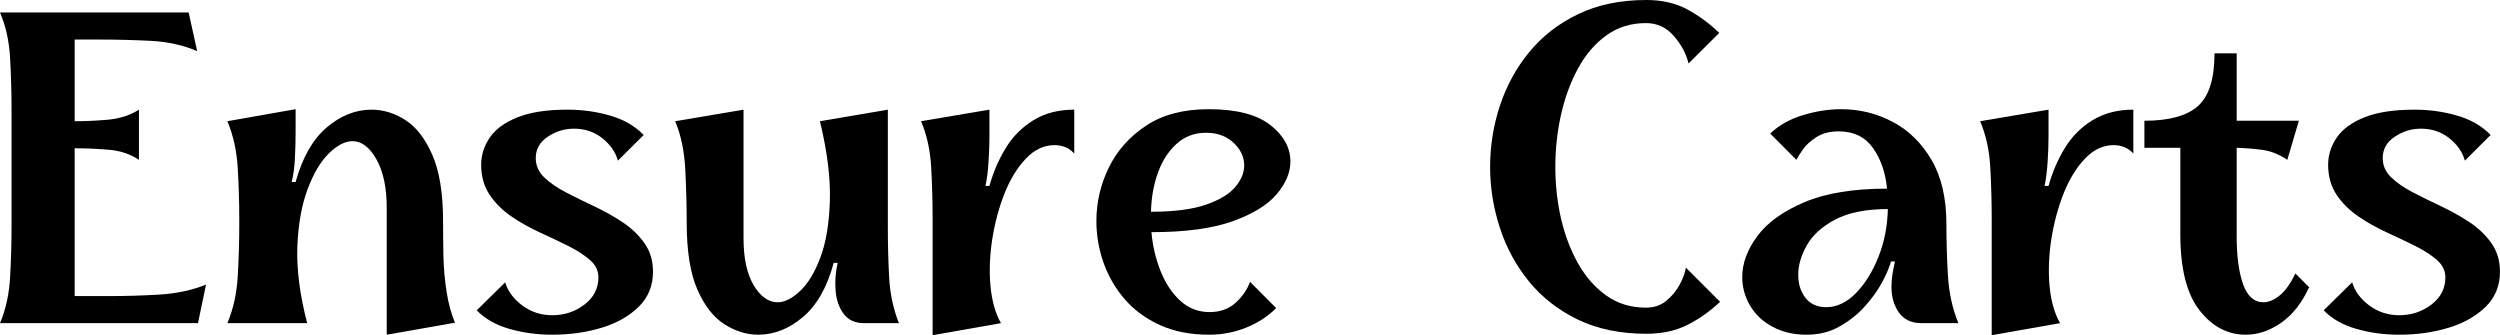 <svg viewBox="22.62 163.96 334.83 44.89" version="1.0" preserveAspectRatio="xMidYMid meet" zoomAndPan="magnify" xmlns:xlink="http://www.w3.org/1999/xlink" xmlns="http://www.w3.org/2000/svg"><defs><g></g></defs><g fill-opacity="1" fill="#000000"><g transform="translate(21.198, 207.241)"><g><path d="M 16 -3.625 C 18.219 -3.625 20.484 -3.691 22.797 -3.828 C 25.117 -3.973 27.191 -4.422 29.016 -5.172 L 27.938 0 L 1.422 0 C 2.211 -1.863 2.664 -3.953 2.781 -6.266 C 2.906 -8.586 2.969 -10.836 2.969 -13.016 L 2.969 -28.594 C 2.969 -30.812 2.906 -33.078 2.781 -35.391 C 2.664 -37.711 2.211 -39.785 1.422 -41.609 L 26.688 -41.609 L 27.828 -36.438 C 25.961 -37.238 23.879 -37.695 21.578 -37.812 C 19.285 -37.926 17.023 -37.984 14.797 -37.984 L 11.422 -37.984 L 11.422 -27.047 C 12.848 -27.047 14.344 -27.113 15.906 -27.25 C 17.469 -27.395 18.844 -27.844 20.031 -28.594 L 20.031 -21.875 C 18.844 -22.664 17.469 -23.117 15.906 -23.234 C 14.344 -23.359 12.848 -23.422 11.422 -23.422 L 11.422 -3.625 Z M 16 -3.625"></path></g></g></g><g fill-opacity="1" fill="#000000"><g transform="translate(51.696, 207.241)"><g><path d="M 18.141 -24.375 C 17.141 -24.375 16.082 -23.828 14.969 -22.734 C 13.863 -21.648 12.914 -20.055 12.125 -17.953 C 11.332 -15.848 10.875 -13.289 10.75 -10.281 C 10.633 -7.27 11.07 -3.844 12.062 0 L 1.375 0 C 2.164 -1.863 2.629 -3.953 2.766 -6.266 C 2.898 -8.586 2.969 -10.836 2.969 -13.016 L 2.969 -14.031 C 2.969 -16.207 2.898 -18.453 2.766 -20.766 C 2.629 -23.086 2.164 -25.18 1.375 -27.047 L 10.516 -28.656 L 10.516 -25.562 C 10.516 -24.488 10.484 -23.336 10.422 -22.109 C 10.367 -20.891 10.223 -19.82 9.984 -18.906 L 10.516 -18.906 C 11.43 -22.195 12.82 -24.633 14.688 -26.219 C 16.551 -27.801 18.551 -28.594 20.688 -28.594 C 22.27 -28.594 23.785 -28.125 25.234 -27.188 C 26.68 -26.258 27.879 -24.707 28.828 -22.531 C 29.785 -20.352 30.266 -17.379 30.266 -13.609 C 30.266 -12.148 30.281 -10.609 30.312 -8.984 C 30.352 -7.359 30.492 -5.77 30.734 -4.219 C 30.973 -2.676 31.348 -1.289 31.859 -0.062 L 22.719 1.547 L 22.719 -15.453 C 22.719 -18.148 22.258 -20.312 21.344 -21.938 C 20.426 -23.562 19.359 -24.375 18.141 -24.375 Z M 18.141 -24.375"></path></g></g></g><g fill-opacity="1" fill="#000000"><g transform="translate(85.047, 207.241)"><g><path d="M 11.531 1.547 C 9.508 1.547 7.598 1.285 5.797 0.766 C 3.992 0.254 2.535 -0.57 1.422 -1.719 L 5.234 -5.469 C 5.586 -4.281 6.348 -3.25 7.516 -2.375 C 8.691 -1.5 10.031 -1.062 11.531 -1.062 C 13.156 -1.062 14.594 -1.535 15.844 -2.484 C 17.094 -3.441 17.719 -4.656 17.719 -6.125 C 17.719 -7.031 17.336 -7.812 16.578 -8.469 C 15.828 -9.125 14.859 -9.75 13.672 -10.344 C 12.484 -10.938 11.211 -11.539 9.859 -12.156 C 8.516 -12.77 7.25 -13.484 6.062 -14.297 C 4.875 -15.109 3.898 -16.078 3.141 -17.203 C 2.391 -18.336 2.016 -19.676 2.016 -21.219 C 2.016 -22.488 2.391 -23.688 3.141 -24.812 C 3.898 -25.945 5.129 -26.859 6.828 -27.547 C 8.535 -28.242 10.781 -28.594 13.562 -28.594 C 15.613 -28.594 17.539 -28.32 19.344 -27.781 C 21.156 -27.25 22.633 -26.391 23.781 -25.203 L 20.328 -21.766 C 20.016 -22.91 19.32 -23.91 18.25 -24.766 C 17.176 -25.617 15.91 -26.047 14.453 -26.047 C 13.18 -26.047 12.008 -25.688 10.938 -24.969 C 9.863 -24.258 9.328 -23.305 9.328 -22.109 C 9.328 -21.117 9.703 -20.258 10.453 -19.531 C 11.211 -18.801 12.188 -18.129 13.375 -17.516 C 14.562 -16.898 15.828 -16.273 17.172 -15.641 C 18.523 -15.004 19.797 -14.289 20.984 -13.5 C 22.172 -12.707 23.141 -11.773 23.891 -10.703 C 24.648 -9.629 25.031 -8.359 25.031 -6.891 C 25.031 -5.035 24.406 -3.484 23.156 -2.234 C 21.906 -0.984 20.258 -0.039 18.219 0.594 C 16.176 1.227 13.945 1.547 11.531 1.547 Z M 11.531 1.547"></path></g></g></g><g fill-opacity="1" fill="#000000"><g transform="translate(111.561, 207.241)"><g><path d="M 20.875 -27.047 L 29.969 -28.594 L 29.969 -12.781 C 29.969 -10.645 30.023 -8.445 30.141 -6.188 C 30.266 -3.926 30.703 -1.863 31.453 0 L 26.812 0 C 25.582 0 24.66 -0.414 24.047 -1.25 C 23.43 -2.082 23.07 -3.125 22.969 -4.375 C 22.875 -5.625 22.969 -6.859 23.25 -8.078 L 22.719 -8.078 C 21.844 -4.828 20.473 -2.41 18.609 -0.828 C 16.742 0.754 14.742 1.547 12.609 1.547 C 11.055 1.547 9.547 1.078 8.078 0.141 C 6.617 -0.785 5.41 -2.336 4.453 -4.516 C 3.504 -6.691 3.031 -9.664 3.031 -13.438 C 3.031 -15.656 2.969 -18.008 2.844 -20.5 C 2.727 -23 2.273 -25.18 1.484 -27.047 L 10.641 -28.594 L 10.641 -11.359 C 10.641 -8.703 11.094 -6.609 12 -5.078 C 12.914 -3.555 13.988 -2.797 15.219 -2.797 C 16.133 -2.797 17.125 -3.289 18.188 -4.281 C 19.258 -5.27 20.172 -6.766 20.922 -8.766 C 21.68 -10.766 22.109 -13.289 22.203 -16.344 C 22.305 -19.395 21.863 -22.961 20.875 -27.047 Z M 20.875 -27.047"></path></g></g></g><g fill-opacity="1" fill="#000000"><g transform="translate(144.496, 207.241)"><g><path d="M 10.641 -18.375 C 11.16 -20.238 11.895 -21.941 12.844 -23.484 C 13.789 -25.023 15.023 -26.258 16.547 -27.188 C 18.078 -28.125 19.895 -28.594 22 -28.594 L 22 -22.719 C 21.602 -23.145 21.188 -23.438 20.75 -23.594 C 20.312 -23.758 19.852 -23.844 19.375 -23.844 C 17.945 -23.844 16.66 -23.238 15.516 -22.031 C 14.367 -20.82 13.414 -19.266 12.656 -17.359 C 11.906 -15.453 11.359 -13.41 11.016 -11.234 C 10.68 -9.055 10.602 -6.969 10.781 -4.969 C 10.969 -2.969 11.438 -1.312 12.188 0 L 3.031 1.609 L 3.031 -14.031 C 3.031 -16.25 2.969 -18.504 2.844 -20.797 C 2.727 -23.098 2.273 -25.18 1.484 -27.047 L 10.641 -28.594 L 10.641 -24.969 C 10.641 -23.895 10.598 -22.754 10.516 -21.547 C 10.441 -20.336 10.305 -19.281 10.109 -18.375 Z M 10.641 -18.375"></path></g></g></g><g fill-opacity="1" fill="#000000"><g transform="translate(167.978, 207.241)"><g><path d="M 27.469 -21.641 C 27.469 -20.172 26.852 -18.711 25.625 -17.266 C 24.395 -15.816 22.422 -14.609 19.703 -13.641 C 16.992 -12.672 13.379 -12.188 8.859 -12.188 C 9.016 -10.363 9.422 -8.629 10.078 -6.984 C 10.734 -5.336 11.613 -4.008 12.719 -3 C 13.832 -1.988 15.141 -1.484 16.641 -1.484 C 18.035 -1.484 19.188 -1.891 20.094 -2.703 C 21.008 -3.516 21.664 -4.457 22.062 -5.531 L 25.562 -2.016 C 24.457 -0.91 23.117 -0.039 21.547 0.594 C 19.984 1.227 18.332 1.547 16.594 1.547 C 14.094 1.547 11.898 1.117 10.016 0.266 C 8.129 -0.586 6.551 -1.742 5.281 -3.203 C 4.02 -4.672 3.07 -6.305 2.438 -8.109 C 1.801 -9.922 1.484 -11.773 1.484 -13.672 C 1.484 -16.172 2.035 -18.555 3.141 -20.828 C 4.254 -23.109 5.922 -24.984 8.141 -26.453 C 10.359 -27.922 13.156 -28.656 16.531 -28.656 C 20.219 -28.656 22.961 -27.953 24.766 -26.547 C 26.566 -25.141 27.469 -23.504 27.469 -21.641 Z M 8.797 -14.922 C 11.891 -14.922 14.348 -15.238 16.172 -15.875 C 17.992 -16.508 19.301 -17.301 20.094 -18.25 C 20.883 -19.195 21.281 -20.148 21.281 -21.109 C 21.281 -22.254 20.805 -23.27 19.859 -24.156 C 18.91 -25.051 17.68 -25.5 16.172 -25.5 C 14.629 -25.5 13.312 -25.004 12.219 -24.016 C 11.125 -23.023 10.289 -21.727 9.719 -20.125 C 9.145 -18.52 8.836 -16.785 8.797 -14.922 Z M 8.797 -14.922"></path></g></g></g><g fill-opacity="1" fill="#000000"><g transform="translate(196.93, 207.241)"><g></g></g></g><g fill-opacity="1" fill="#000000"><g transform="translate(220.71, 207.241)"><g><path d="M 27.703 -7.438 L 32.281 -2.859 C 30.938 -1.586 29.477 -0.555 27.906 0.234 C 26.344 1.023 24.508 1.422 22.406 1.422 C 18.926 1.422 15.875 0.789 13.25 -0.469 C 10.633 -1.738 8.457 -3.43 6.719 -5.547 C 4.977 -7.672 3.672 -10.07 2.797 -12.75 C 1.922 -15.426 1.484 -18.148 1.484 -20.922 C 1.484 -23.742 1.922 -26.477 2.797 -29.125 C 3.672 -31.781 4.977 -34.172 6.719 -36.297 C 8.457 -38.422 10.633 -40.113 13.25 -41.375 C 15.875 -42.645 18.926 -43.281 22.406 -43.281 C 24.508 -43.281 26.332 -42.863 27.875 -42.031 C 29.426 -41.195 30.859 -40.145 32.172 -38.875 L 28.062 -34.781 C 27.75 -36.082 27.094 -37.305 26.094 -38.453 C 25.102 -39.609 23.859 -40.188 22.359 -40.188 C 20.336 -40.188 18.57 -39.641 17.062 -38.547 C 15.551 -37.461 14.289 -36 13.281 -34.156 C 12.27 -32.312 11.504 -30.238 10.984 -27.938 C 10.473 -25.645 10.219 -23.305 10.219 -20.922 C 10.219 -18.547 10.473 -16.238 10.984 -14 C 11.504 -11.758 12.27 -9.75 13.281 -7.969 C 14.289 -6.188 15.551 -4.758 17.062 -3.688 C 18.57 -2.613 20.336 -2.078 22.359 -2.078 C 23.422 -2.078 24.316 -2.375 25.047 -2.969 C 25.785 -3.562 26.383 -4.273 26.844 -5.109 C 27.301 -5.941 27.586 -6.719 27.703 -7.438 Z M 27.703 -7.438"></path></g></g></g><g fill-opacity="1" fill="#000000"><g transform="translate(254.477, 207.241)"><g><path d="M 28.828 -13.266 C 28.828 -11.035 28.895 -8.742 29.031 -6.391 C 29.176 -4.035 29.645 -1.906 30.438 0 L 25.5 0 C 24.156 0 23.145 -0.473 22.469 -1.422 C 21.801 -2.379 21.469 -3.531 21.469 -4.875 C 21.469 -5.426 21.516 -6 21.609 -6.594 C 21.711 -7.188 21.82 -7.742 21.938 -8.266 L 21.406 -8.266 C 21.207 -7.516 20.812 -6.582 20.219 -5.469 C 19.625 -4.363 18.836 -3.273 17.859 -2.203 C 16.891 -1.129 15.758 -0.238 14.469 0.469 C 13.188 1.188 11.734 1.547 10.109 1.547 C 8.359 1.547 6.828 1.188 5.516 0.469 C 4.211 -0.238 3.211 -1.188 2.516 -2.375 C 1.828 -3.562 1.484 -4.832 1.484 -6.188 C 1.484 -8.008 2.156 -9.832 3.5 -11.656 C 4.852 -13.477 6.957 -14.992 9.812 -16.203 C 12.664 -17.41 16.352 -18.016 20.875 -18.016 C 20.676 -20.148 20.051 -21.961 19 -23.453 C 17.945 -24.941 16.41 -25.688 14.391 -25.688 C 13.203 -25.688 12.207 -25.426 11.406 -24.906 C 10.613 -24.395 10.008 -23.844 9.594 -23.25 C 9.188 -22.656 8.898 -22.195 8.734 -21.875 L 5.234 -25.391 C 6.379 -26.492 7.82 -27.312 9.562 -27.844 C 11.312 -28.383 13.039 -28.656 14.75 -28.656 C 17.207 -28.656 19.504 -28.086 21.641 -26.953 C 23.773 -25.828 25.504 -24.133 26.828 -21.875 C 28.16 -19.613 28.828 -16.742 28.828 -13.266 Z M 8.984 -6.484 C 8.984 -5.254 9.305 -4.223 9.953 -3.391 C 10.609 -2.555 11.531 -2.141 12.719 -2.141 C 14.145 -2.141 15.473 -2.766 16.703 -4.016 C 17.93 -5.266 18.941 -6.891 19.734 -8.891 C 20.523 -10.891 20.941 -13.02 20.984 -15.281 C 18.055 -15.281 15.707 -14.812 13.938 -13.875 C 12.176 -12.945 10.91 -11.801 10.141 -10.438 C 9.367 -9.07 8.984 -7.754 8.984 -6.484 Z M 8.984 -6.484"></path></g></g></g><g fill-opacity="1" fill="#000000"><g transform="translate(286.342, 207.241)"><g><path d="M 10.641 -18.375 C 11.16 -20.238 11.895 -21.941 12.844 -23.484 C 13.789 -25.023 15.023 -26.258 16.547 -27.188 C 18.078 -28.125 19.895 -28.594 22 -28.594 L 22 -22.719 C 21.602 -23.145 21.188 -23.438 20.75 -23.594 C 20.312 -23.758 19.852 -23.844 19.375 -23.844 C 17.945 -23.844 16.66 -23.238 15.516 -22.031 C 14.367 -20.82 13.414 -19.266 12.656 -17.359 C 11.906 -15.453 11.359 -13.41 11.016 -11.234 C 10.68 -9.055 10.602 -6.969 10.781 -4.969 C 10.969 -2.969 11.438 -1.312 12.188 0 L 3.031 1.609 L 3.031 -14.031 C 3.031 -16.25 2.969 -18.504 2.844 -20.797 C 2.727 -23.098 2.273 -25.18 1.484 -27.047 L 10.641 -28.594 L 10.641 -24.969 C 10.641 -23.895 10.598 -22.754 10.516 -21.547 C 10.441 -20.336 10.305 -19.281 10.109 -18.375 Z M 10.641 -18.375"></path></g></g></g><g fill-opacity="1" fill="#000000"><g transform="translate(309.824, 207.241)"><g><path d="M 12.359 -11.656 C 12.359 -8.957 12.645 -6.805 13.219 -5.203 C 13.801 -3.598 14.707 -2.797 15.938 -2.797 C 16.645 -2.797 17.375 -3.102 18.125 -3.719 C 18.883 -4.332 19.582 -5.312 20.219 -6.656 L 22.062 -4.812 C 21.102 -2.719 19.859 -1.133 18.328 -0.062 C 16.805 1.008 15.219 1.547 13.562 1.547 C 11.133 1.547 9.066 0.445 7.359 -1.75 C 5.66 -3.945 4.812 -7.328 4.812 -11.891 L 4.812 -23.484 L 0 -23.484 L 0 -27.109 C 3.289 -27.109 5.676 -27.758 7.156 -29.062 C 8.645 -30.375 9.391 -32.734 9.391 -36.141 L 12.359 -36.141 L 12.359 -27.109 L 20.688 -27.109 L 19.141 -21.875 C 18.066 -22.594 16.992 -23.031 15.922 -23.188 C 14.859 -23.344 13.672 -23.441 12.359 -23.484 Z M 12.359 -11.656"></path></g></g></g><g fill-opacity="1" fill="#000000"><g transform="translate(332.415, 207.241)"><g><path d="M 11.531 1.547 C 9.508 1.547 7.598 1.285 5.797 0.766 C 3.992 0.254 2.535 -0.57 1.422 -1.719 L 5.234 -5.469 C 5.586 -4.281 6.348 -3.25 7.516 -2.375 C 8.691 -1.5 10.031 -1.062 11.531 -1.062 C 13.156 -1.062 14.594 -1.535 15.844 -2.484 C 17.094 -3.441 17.719 -4.656 17.719 -6.125 C 17.719 -7.031 17.336 -7.812 16.578 -8.469 C 15.828 -9.125 14.859 -9.75 13.672 -10.344 C 12.484 -10.938 11.211 -11.539 9.859 -12.156 C 8.516 -12.77 7.25 -13.484 6.062 -14.297 C 4.875 -15.109 3.898 -16.078 3.141 -17.203 C 2.391 -18.336 2.016 -19.676 2.016 -21.219 C 2.016 -22.488 2.391 -23.688 3.141 -24.812 C 3.898 -25.945 5.129 -26.859 6.828 -27.547 C 8.535 -28.242 10.781 -28.594 13.562 -28.594 C 15.613 -28.594 17.539 -28.32 19.344 -27.781 C 21.156 -27.25 22.633 -26.391 23.781 -25.203 L 20.328 -21.766 C 20.016 -22.91 19.32 -23.91 18.25 -24.766 C 17.176 -25.617 15.91 -26.047 14.453 -26.047 C 13.18 -26.047 12.008 -25.688 10.938 -24.969 C 9.863 -24.258 9.328 -23.305 9.328 -22.109 C 9.328 -21.117 9.703 -20.258 10.453 -19.531 C 11.211 -18.801 12.188 -18.129 13.375 -17.516 C 14.562 -16.898 15.828 -16.273 17.172 -15.641 C 18.523 -15.004 19.797 -14.289 20.984 -13.5 C 22.172 -12.707 23.141 -11.773 23.891 -10.703 C 24.648 -9.629 25.031 -8.359 25.031 -6.891 C 25.031 -5.035 24.406 -3.484 23.156 -2.234 C 21.906 -0.984 20.258 -0.039 18.219 0.594 C 16.176 1.227 13.945 1.547 11.531 1.547 Z M 11.531 1.547"></path></g></g></g></svg>